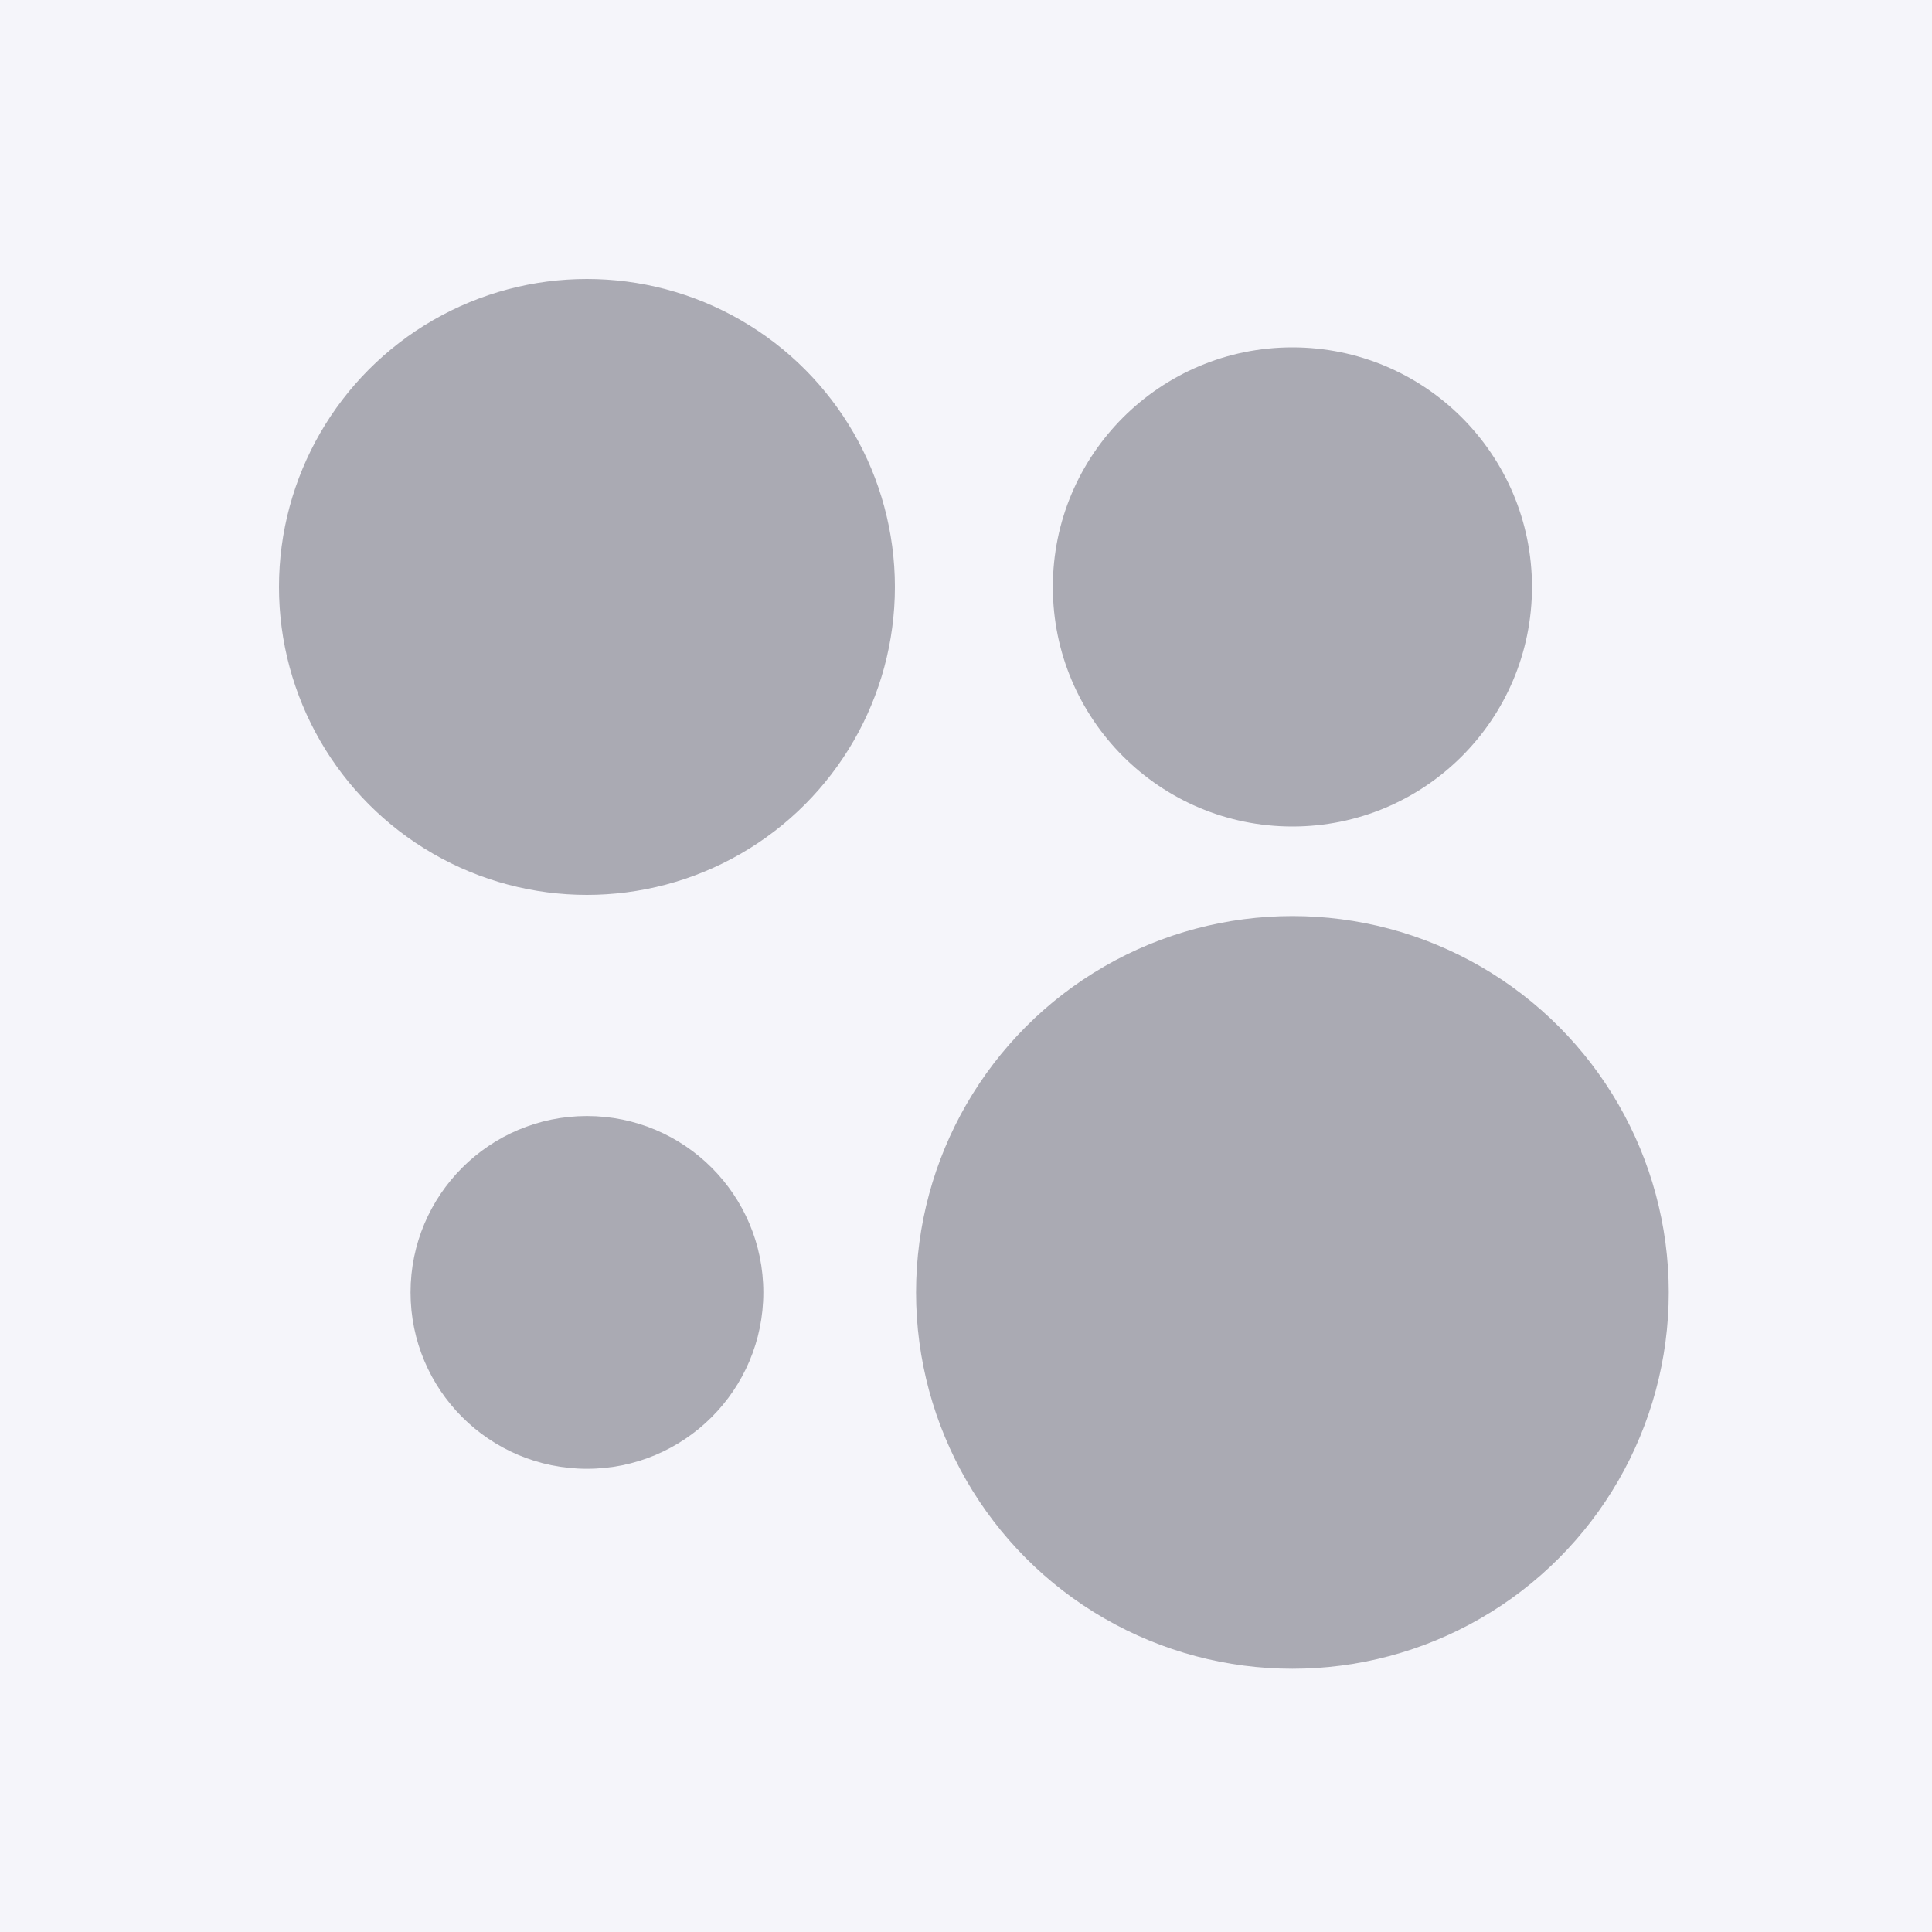 <?xml version="1.0" encoding="UTF-8"?> <svg xmlns="http://www.w3.org/2000/svg" width="20" height="20" viewBox="0 0 20 20" fill="none"> <rect width="20" height="20" fill="#F5F5FA"></rect> <circle cx="6.076" cy="6.076" r="3.188" fill="#AAAAB3"></circle> <circle cx="13.379" cy="13.379" r="3.896" fill="#AAAAB3"></circle> <circle cx="13.379" cy="6.076" r="2.48" fill="#AAAAB3"></circle> <circle cx="6.076" cy="13.379" r="1.826" fill="#AAAAB3"></circle> </svg> 